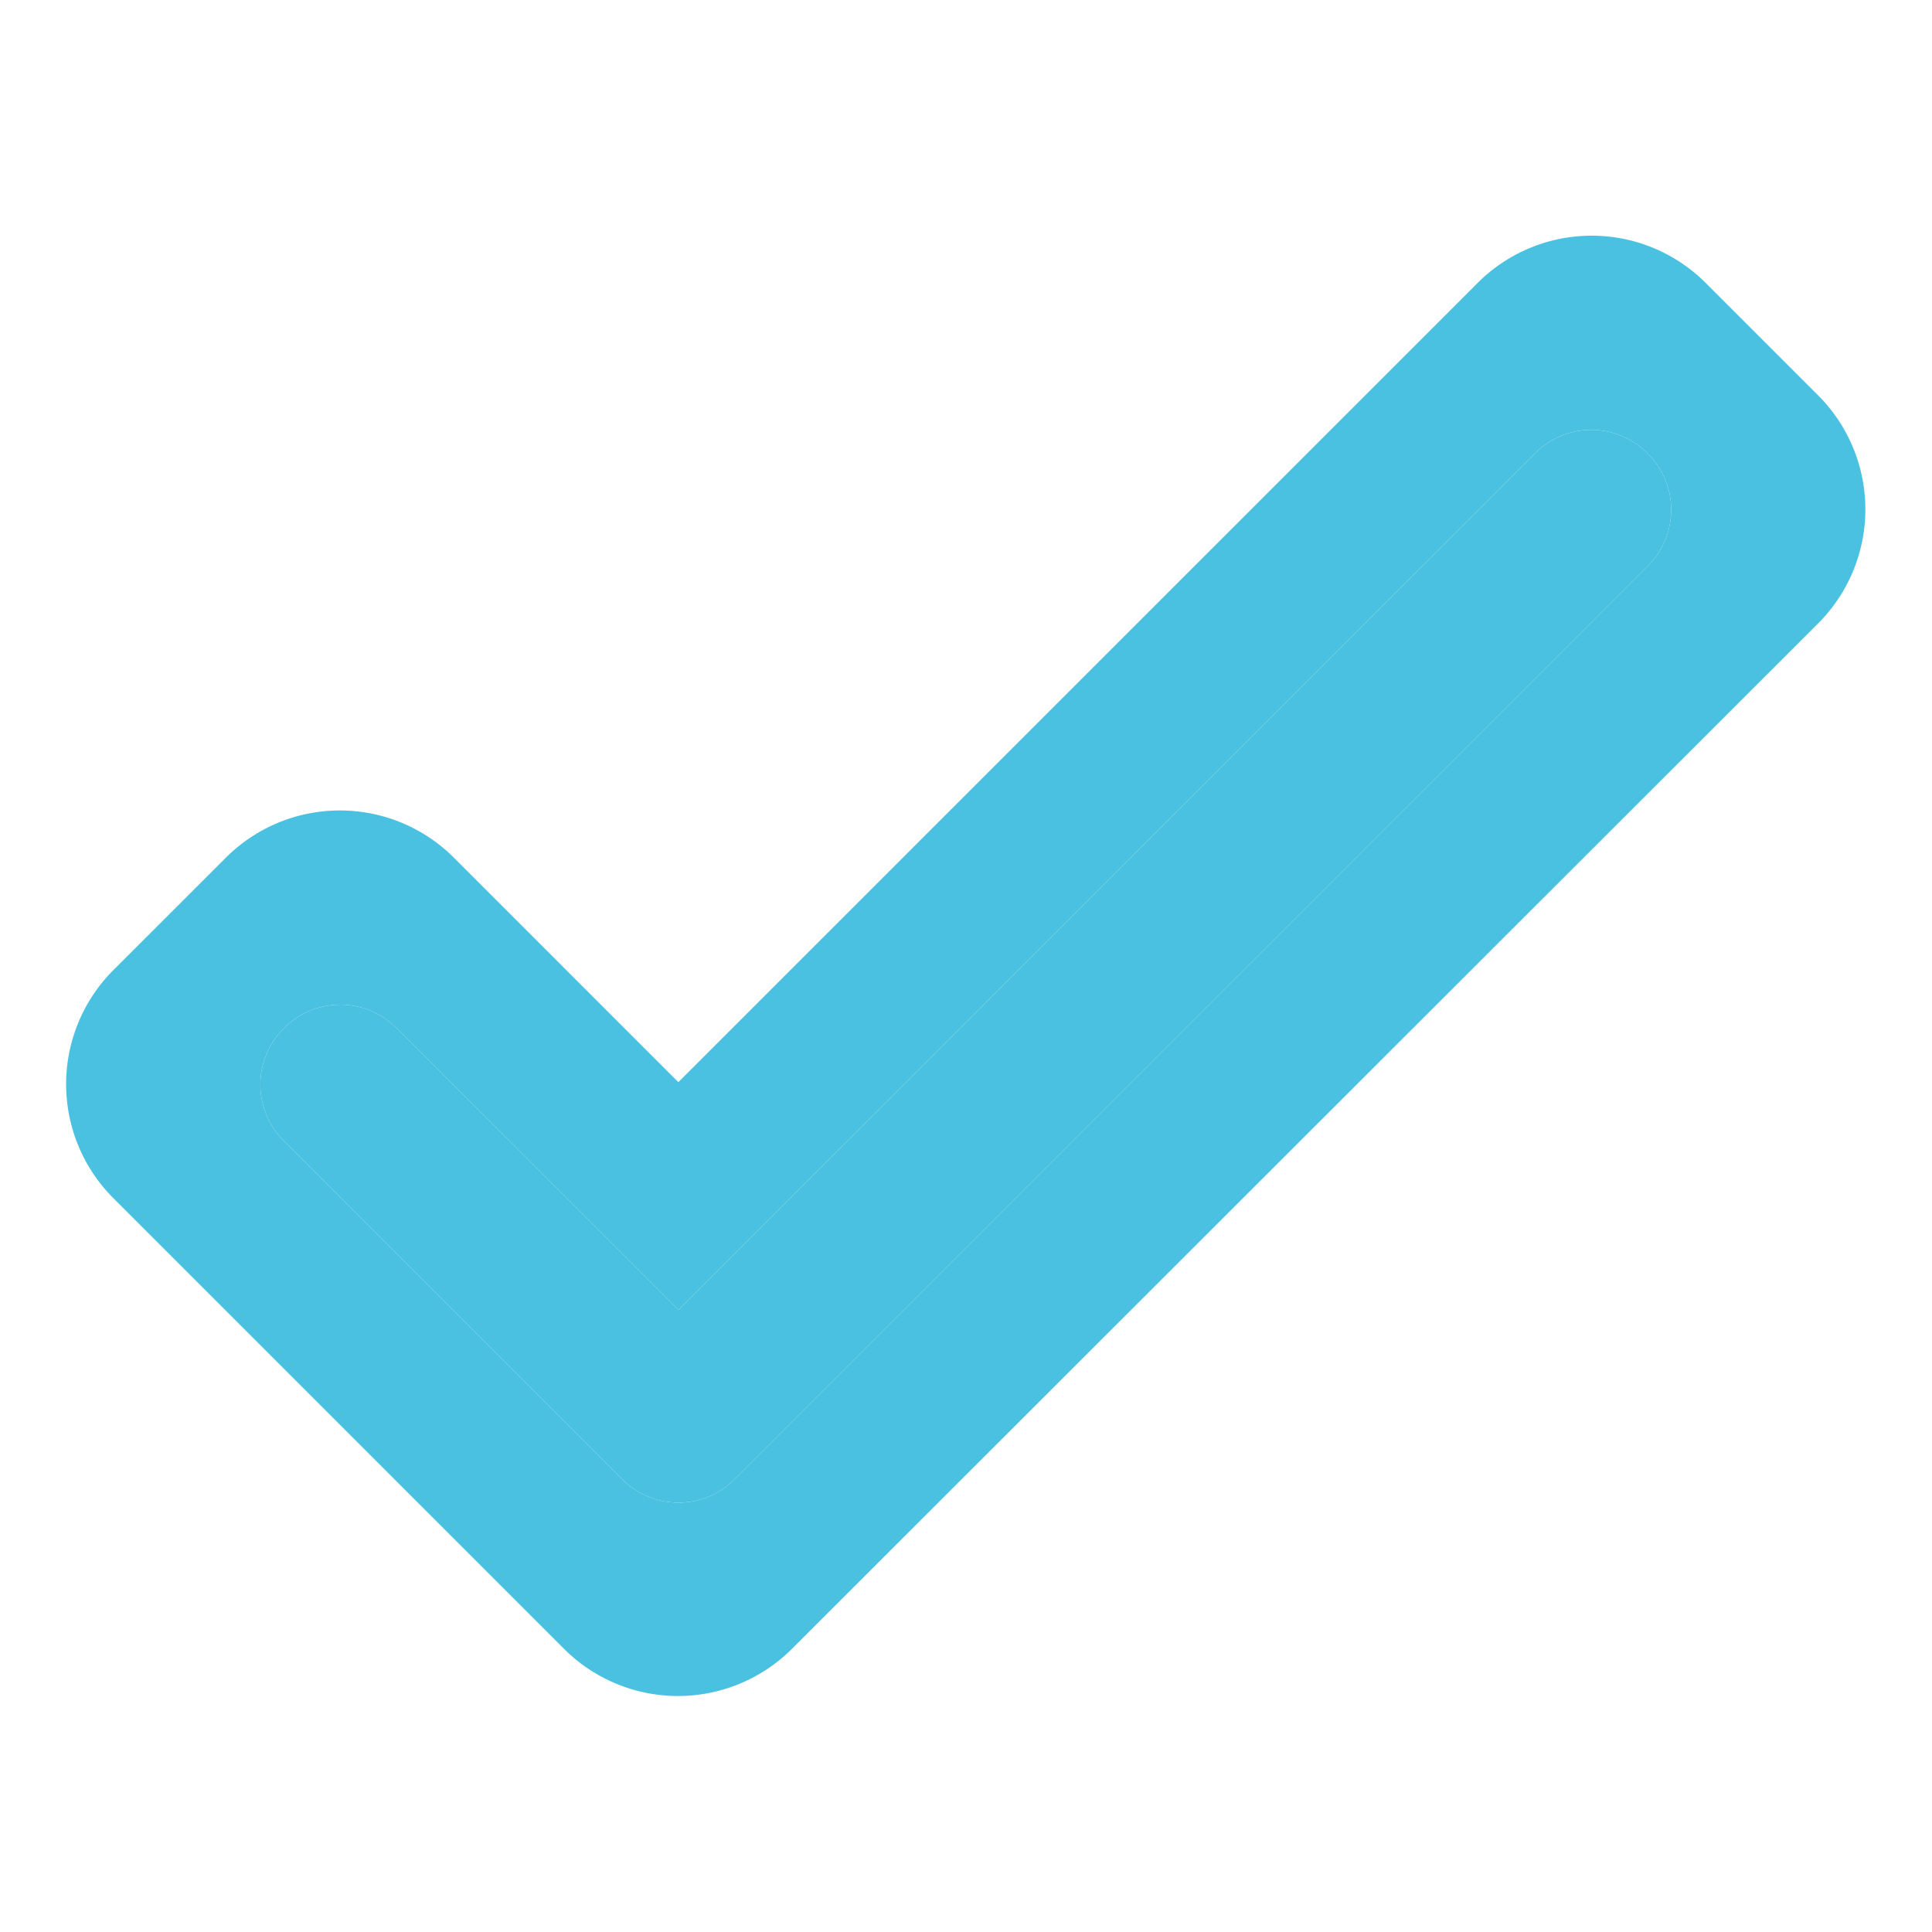 <?xml version="1.0" encoding="UTF-8"?> <svg xmlns="http://www.w3.org/2000/svg" width="26" height="26" fill="none"><g clip-path="url(#a)"><g fill="#4AC1E0" clip-path="url(#b)"><path d="M22.173 6.102a1.066 1.066 0 0 1 0 1.517L9.888 19.904a1.064 1.064 0 0 1-1.517 0l-4.55-4.55a1.066 1.066 0 0 1 0-1.517 1.067 1.067 0 0 1 1.517 0l3.791 3.792L20.656 6.102a1.065 1.065 0 0 1 1.517 0Zm-2.286-2.296L9.129 14.563l-3.022-3.022a2.17 2.17 0 0 0-3.066 0l-1.517 1.516a2.17 2.17 0 0 0 0 3.066l6.067 6.067a2.17 2.17 0 0 0 3.066 0L24.469 8.388a2.17 2.17 0 0 0 0-3.066l-1.516-1.516a2.17 2.17 0 0 0-3.066 0Z"></path><path d="M22.173 6.102a1.066 1.066 0 0 1 0 1.517L9.888 19.904a1.064 1.064 0 0 1-1.517 0l-4.55-4.55a1.066 1.066 0 0 1 0-1.517 1.067 1.067 0 0 1 1.517 0l3.791 3.792L20.656 6.102a1.065 1.065 0 0 1 1.517 0Z"></path></g></g><defs><clipPath id="a"><path fill="#fff" d="M0 0h26v26H0z"></path></clipPath><clipPath id="b"><path fill="#fff" d="M0 0h26v26H0z"></path></clipPath></defs></svg> 